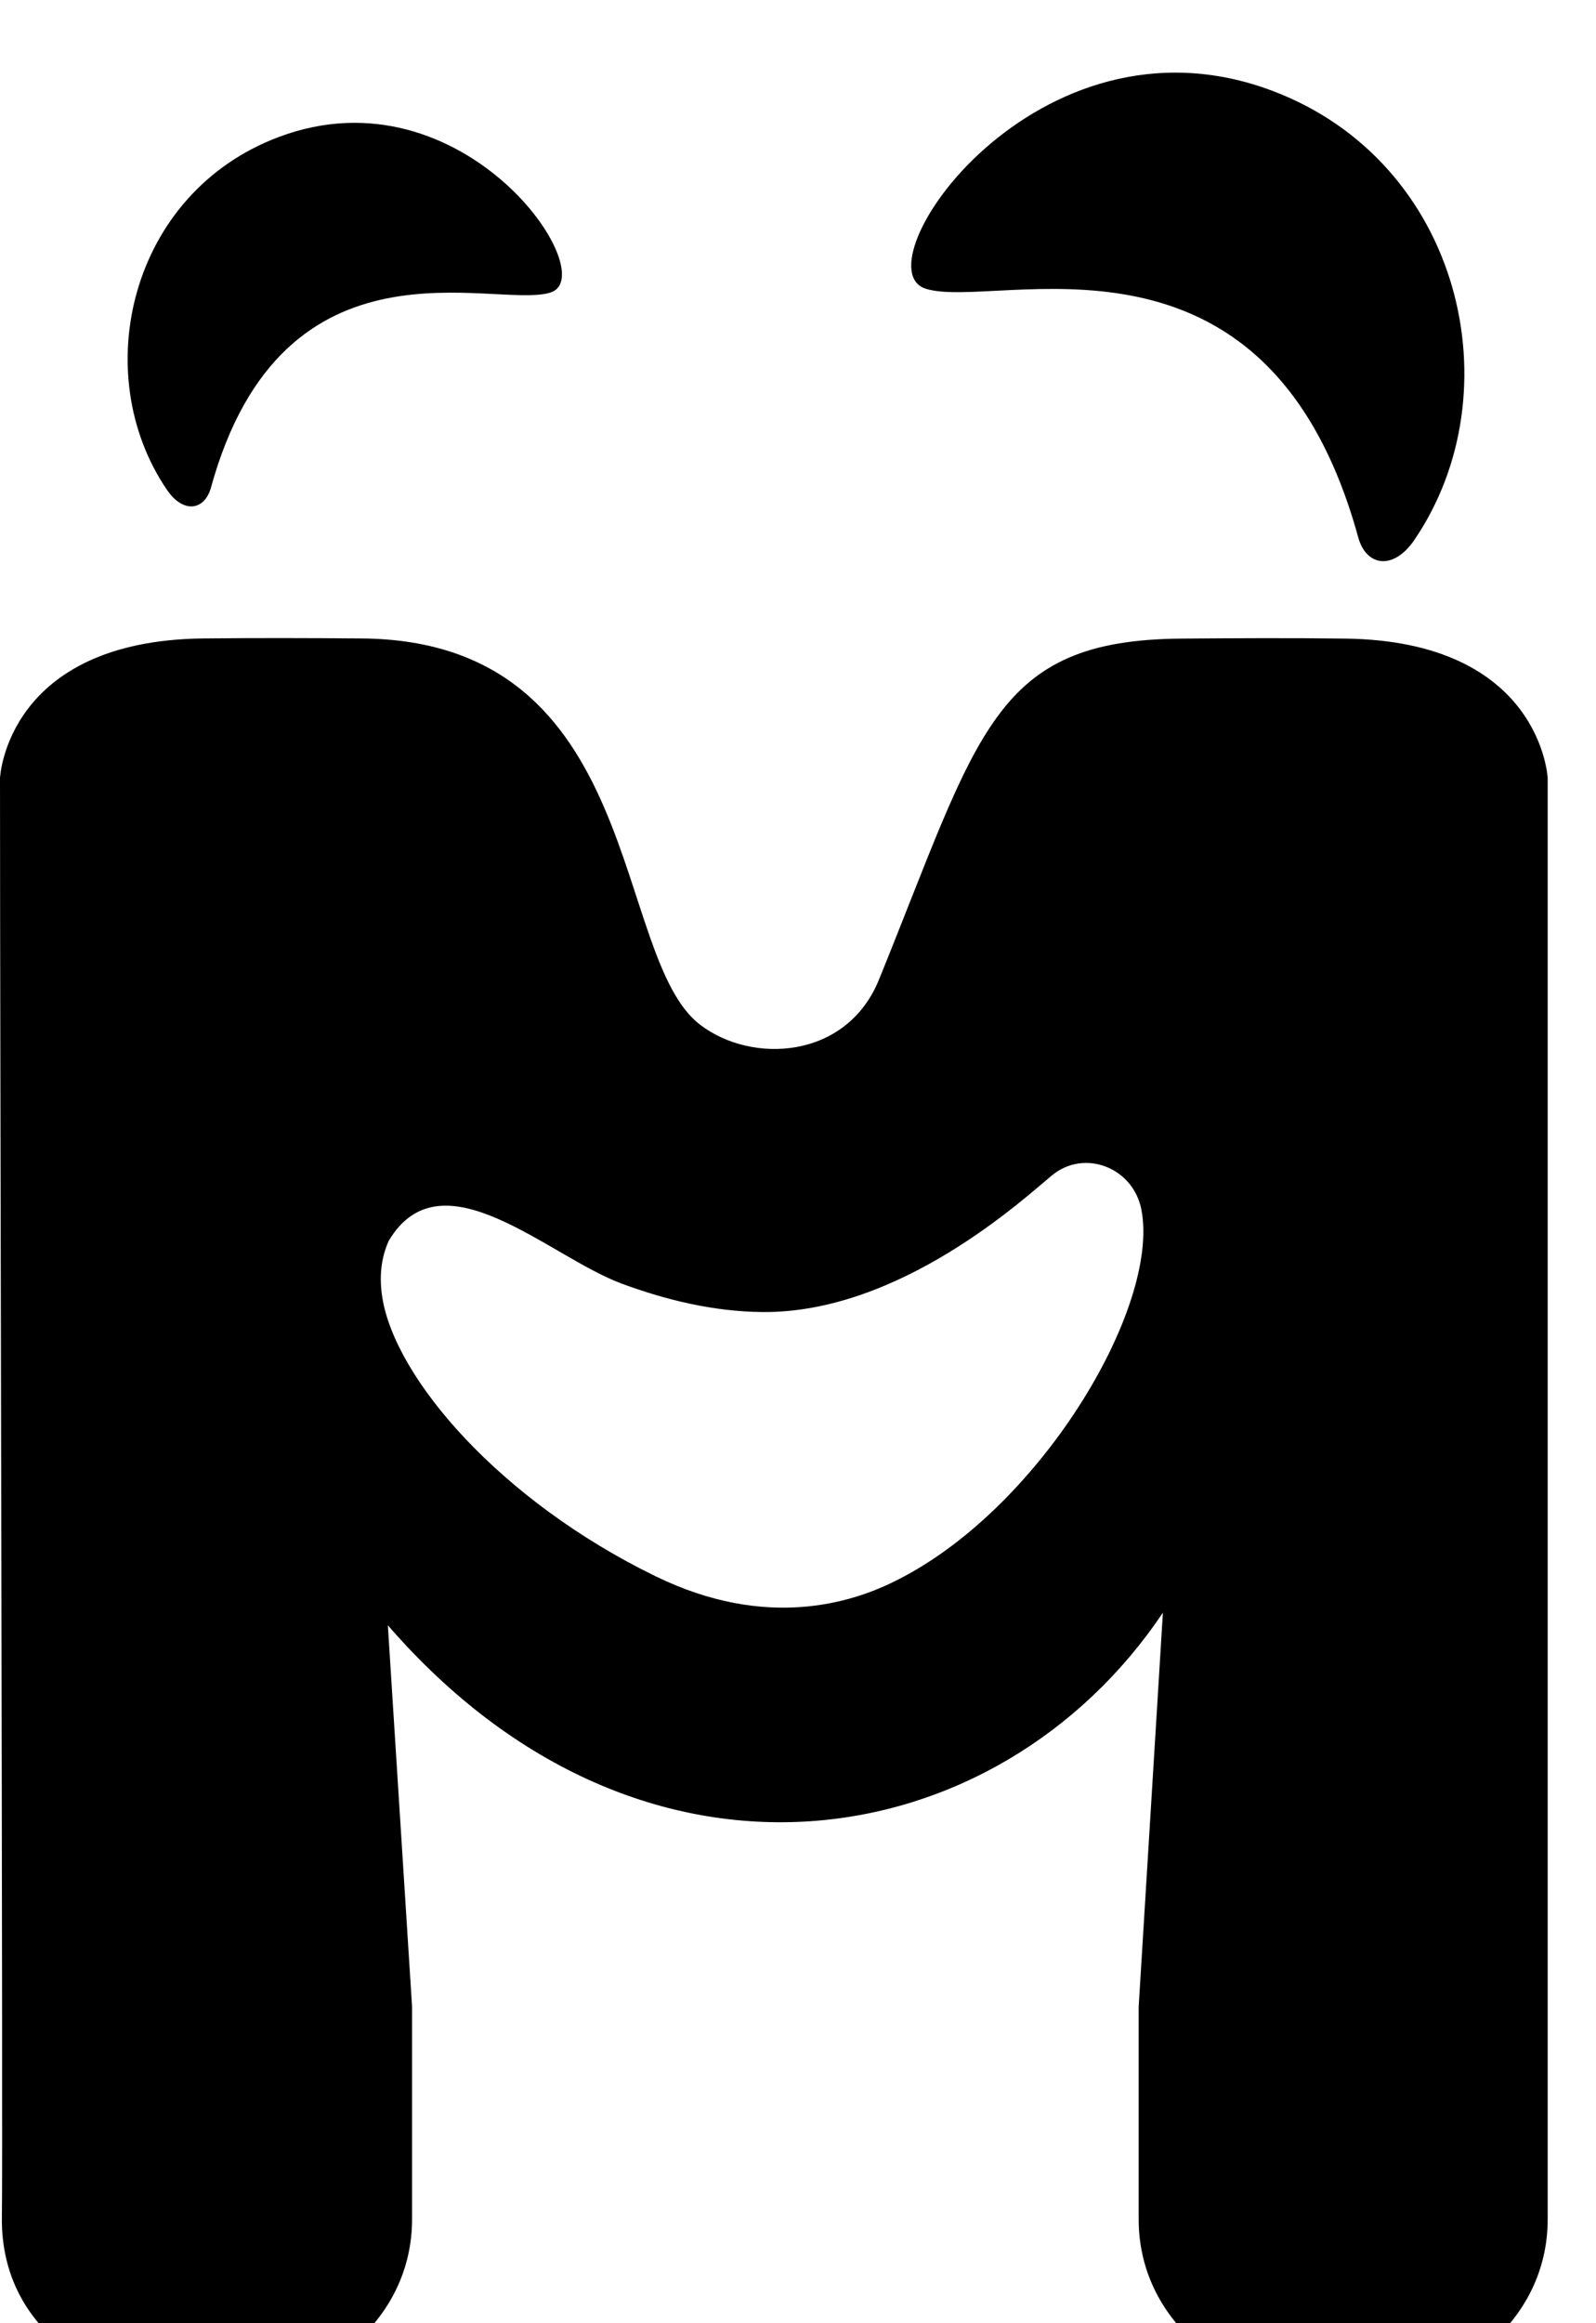 <svg viewBox="0 0 11 16" fill="none" xmlns="http://www.w3.org/2000/svg">
<path d="M1.151 3.374C1.264 3.539 1.41 3.516 1.454 3.358C1.951 1.556 3.408 2.134 3.793 2.015C4.164 1.901 3.197 0.463 1.92 0.944C0.896 1.329 0.604 2.572 1.151 3.374" fill="black"/>
<path d="M6.149 10.899C5.876 11.03 5.289 11.232 4.517 10.855C3.449 10.335 2.724 9.495 2.635 8.936C2.614 8.802 2.623 8.671 2.679 8.546C3.043 7.933 3.78 8.653 4.284 8.84C4.596 8.955 4.917 9.032 5.252 9.036C6.205 9.046 7.064 8.248 7.25 8.095C7.474 7.91 7.811 8.04 7.867 8.332C7.997 9.011 7.153 10.418 6.148 10.899M2.673 11.193C4.435 13.224 6.886 12.791 8.015 11.106L7.848 13.82V15.285C7.848 15.97 8.447 16.463 9.176 16.498C9.203 16.499 9.23 16.5 9.258 16.5C10.023 16.5 10.667 15.995 10.667 15.285V5.36C10.667 5.35 10.617 4.415 9.272 4.398C8.905 4.393 8.515 4.395 8.148 4.398C6.843 4.406 6.75 5.044 6.058 6.747C5.834 7.297 5.181 7.33 4.825 7.057C4.212 6.588 4.448 4.414 2.495 4.397C2.128 4.394 1.762 4.393 1.395 4.397C0.049 4.415 0 5.349 0 5.36C0 7.24 0.021 14.843 0.013 15.259C0.003 15.753 0.27 16.101 0.647 16.301C0.647 16.301 0.648 16.302 0.649 16.302C0.875 16.428 1.144 16.499 1.431 16.499C1.438 16.499 1.445 16.499 1.452 16.499C1.453 16.499 1.455 16.499 1.456 16.499C2.21 16.488 2.84 15.986 2.84 15.284V13.819L2.673 11.191V11.193Z" fill="black"/>
<path d="M9.747 3.72C9.603 3.93 9.416 3.901 9.361 3.7C8.729 1.404 6.873 2.141 6.382 1.989C5.91 1.843 7.142 0.013 8.768 0.625C10.072 1.115 10.444 2.699 9.747 3.72Z" fill="black"/>
</svg>

